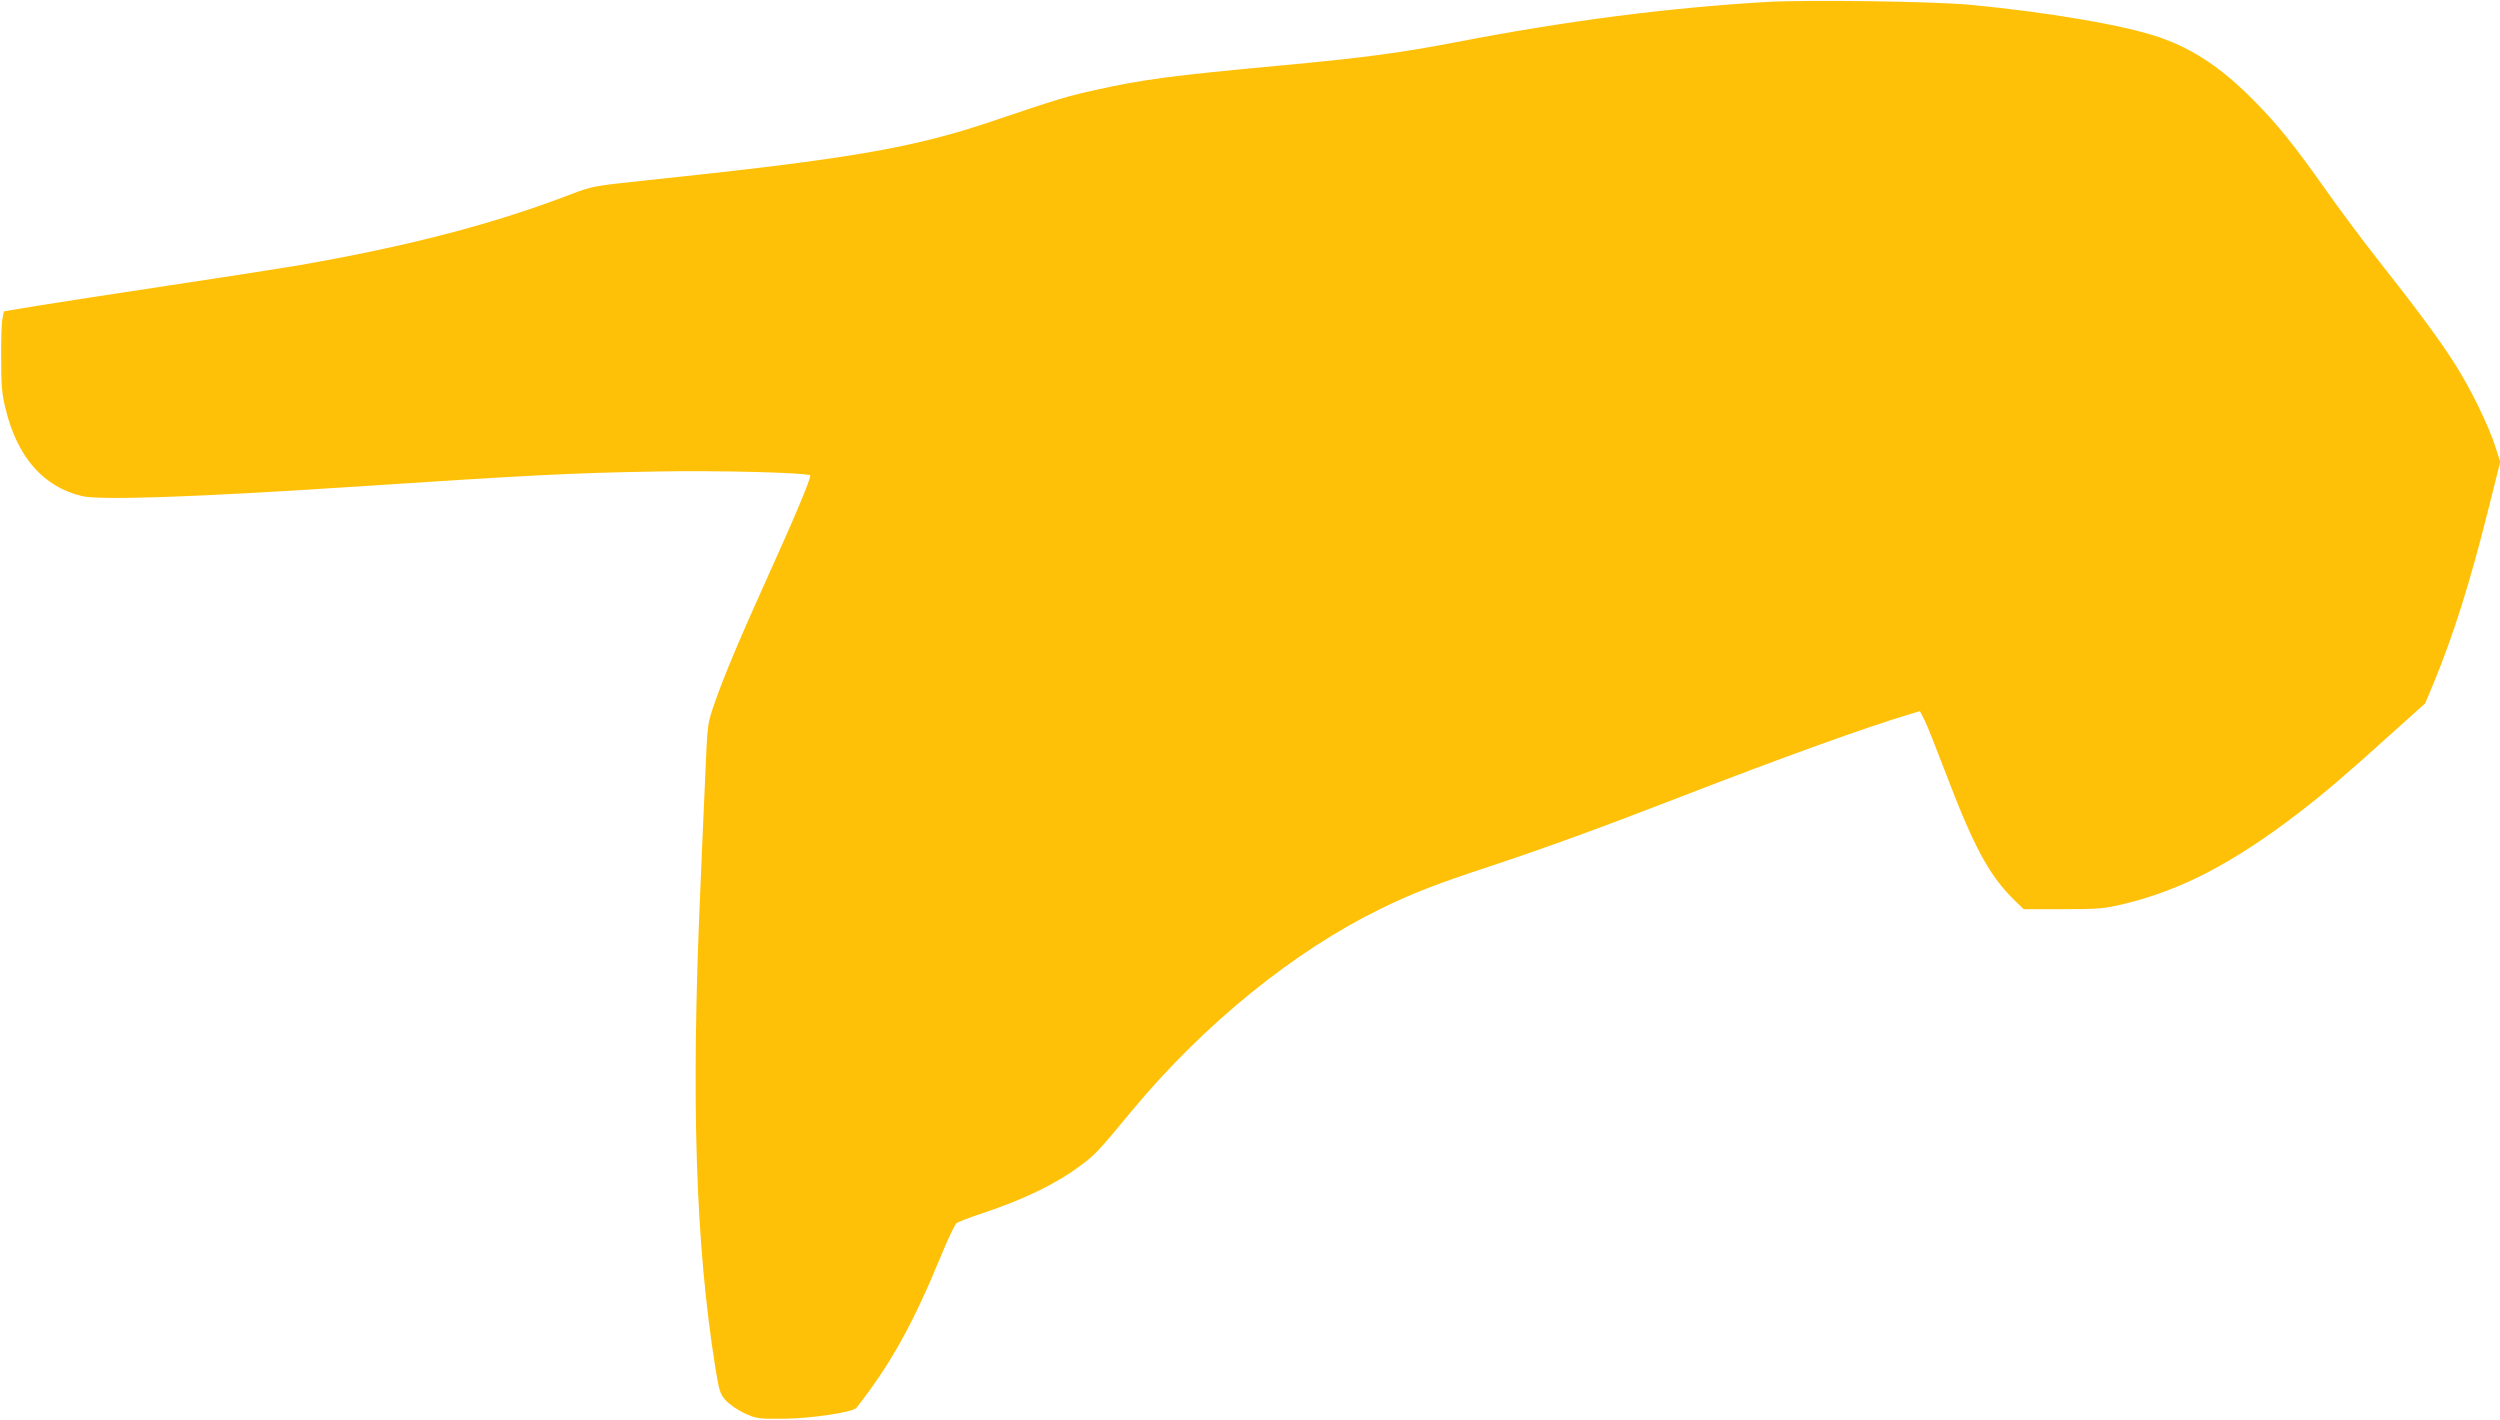 <?xml version="1.0" standalone="no"?>
<!DOCTYPE svg PUBLIC "-//W3C//DTD SVG 20010904//EN"
 "http://www.w3.org/TR/2001/REC-SVG-20010904/DTD/svg10.dtd">
<svg version="1.0" xmlns="http://www.w3.org/2000/svg"
 width="1280pt" height="727pt" viewBox="0 0 1280 727"
 preserveAspectRatio="xMidYMid meet">
<g transform="translate(0,727) scale(0.1,-0.1)"
fill="#ffc107" stroke="none">
<path d="M9045 7260 c-508 -30 -1027 -97 -1590 -206 -286 -55 -483 -81 -895
-119 -558 -52 -707 -71 -952 -126 -139 -30 -207 -51 -508 -153 -422 -144 -738
-199 -1815 -312 -238 -25 -255 -28 -355 -66 -399 -154 -839 -269 -1410 -368
-96 -16 -398 -63 -670 -104 -272 -41 -570 -87 -662 -102 l-168 -28 -7 -36 c-5
-19 -8 -111 -7 -205 0 -141 4 -186 23 -260 60 -247 195 -399 391 -445 91 -22
584 -5 1345 45 961 63 1147 73 1600 81 308 6 769 -6 783 -20 7 -8 -74 -203
-216 -516 -145 -321 -227 -515 -275 -655 -35 -100 -35 -103 -46 -365 -7 -146
-18 -416 -26 -600 -47 -1065 -24 -1795 77 -2429 20 -124 24 -137 54 -171 19
-21 62 -50 96 -66 59 -27 70 -29 193 -28 140 0 362 33 380 56 174 222 289 427
435 783 34 83 69 155 77 162 9 7 66 29 127 49 219 73 385 153 512 249 73 55
85 67 262 281 368 443 832 818 1277 1034 161 78 276 123 555 215 278 92 570
198 1000 365 499 193 931 349 1153 415 l47 14 24 -47 c13 -26 58 -139 101
-252 152 -401 230 -545 365 -675 l41 -40 202 0 c184 0 212 3 312 27 291 70
555 207 885 459 136 104 244 196 481 410 l176 158 43 103 c101 244 187 516
281 893 l60 240 -26 82 c-35 107 -126 294 -205 418 -72 115 -195 282 -399 540
-78 99 -196 258 -263 353 -158 224 -247 335 -366 455 -163 166 -310 265 -483
325 -176 62 -573 130 -979 168 -188 17 -826 26 -1035 14z"/>
</g>
</svg>
